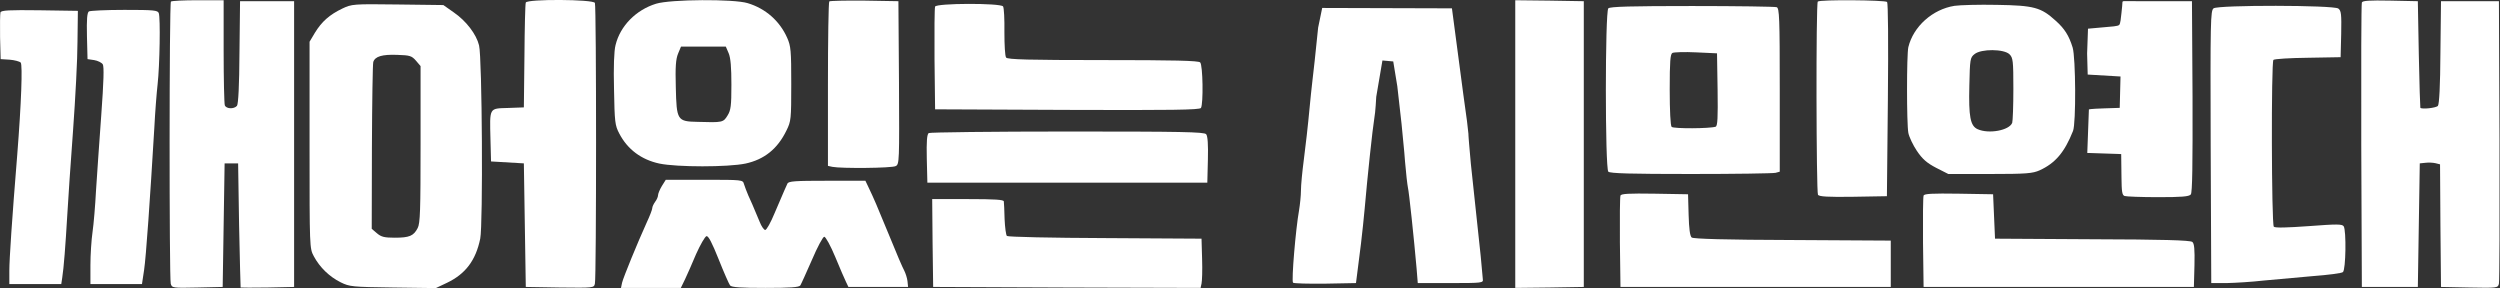 
<svg xmlns="http://www.w3.org/2000/svg" version="1.0" width="2602.732pt" height="300pt" viewBox="0 0 2602.732 300" preserveAspectRatio="xMidYMid meet" id="svg48">
  <rect x="0" y="0" width="2602.732" height="300" fill="#333333" stroke="none"/>
  <defs id="defs52"></defs>
  
  
  <g id="g101" style="fill:#ffffff" transform="matrix(2.01,0,0,2.01,-36.509,-92.216)">
    <g id="g76" style="fill:#ffffff">
      <g transform="matrix(0.1,0,0,-0.1,0,339)" fill="#000000" stroke="none" id="g46" style="fill:#ffffff">
        <path d="m 1067,2923 c -9,-8 -9,-1430 -1,-1461 6,-22 9,-23 138,-20 l 131,3 5,320 5,320 h 35 35 l 5,-320 c 4,-176 7,-321 8,-323 1,-1 64,-1 140,0 l 137,3 v 740 740 h -140 -140 l -3,-264 c -1,-175 -6,-269 -13,-278 -16,-18 -56,-16 -63,3 -3,9 -6,135 -6,280 v 264 h -133 c -74,0 -137,-3 -140,-7 z" id="path4" style="fill:#ffffff"></path>
        <path d="m 2905,2918 c -3,-7 -6,-132 -7,-278 l -3,-265 -82,-3 c -99,-3 -95,4 -91,-162 l 3,-115 85,-5 85,-5 5,-320 5,-320 176,-3 c 176,-2 177,-2 182,20 8,30 8,1435 0,1454 -7,19 -351,21 -358,2 z" id="path6" style="fill:#ffffff"></path>
        <path d="m 3580,2912 c -104,-32 -186,-115 -210,-214 -8,-29 -11,-114 -8,-230 3,-169 5,-186 27,-228 43,-83 115,-136 208,-156 91,-19 355,-19 446,0 97,21 166,76 212,171 24,48 25,59 25,241 0,173 -2,196 -21,239 -39,88 -112,152 -205,180 -72,22 -399,20 -474,-3 z m 376,-257 c 10,-24 14,-73 14,-162 0,-110 -3,-133 -20,-160 -22,-36 -25,-37 -155,-33 -106,2 -109,8 -113,179 -3,107 0,146 12,175 l 15,36 h 116 116 z" id="path8" style="fill:#ffffff"></path>
        <path d="m 4477,2924 c -4,-4 -7,-197 -7,-430 v -422 l 23,-5 c 44,-9 309,-7 328,4 19,9 19,24 17,432 l -3,422 -176,3 c -96,1 -178,-1 -182,-4 z" id="path10" style="fill:#ffffff"></path>
        <path d="m 8030,2185 v -745 l 178,2 177,3 v 740 740 l -177,3 -178,2 z" id="path12" style="fill:#ffffff"></path>
        <path d="m 9597,2923 c -10,-9 -8,-986 1,-1001 7,-9 50,-12 183,-10 l 174,3 5,498 c 3,308 1,502 -4,508 -11,10 -349,13 -359,2 z" id="path14" style="fill:#ffffff"></path>
        <path d="m 11177,2924 c -4,-4 0,0 -7,-59 -3.299,-27.805 -5,-56 -12,-63 -7,-7 -40.155,-8.529 -79,-12 l -82.424,-7.364 L 10992,2654 l 3,-109 85,-5 85,-5 -4.094,-162.507 L 11082,2370 c -80.946,-2.557 -80.782,-5.744 -80.782,-5.744 l -8.346,-225.294 c 173.317,-5.834 175.663,-5.834 175.663,-5.834 L 11170,2010 c 0.845,-70.995 3,-89 16,-94 9,-3 87,-6 174,-6 121,0 160,3 169,14 8,9 10,151 9,507 l -3,494 v 0 c -358,-1 -354,2 -358,-1 z" id="path16" style="fill:#ffffff"></path>
        <path d="m 12415,2918 c -3,-7 -4,-341 -3,-743 l 3,-730 h 145 145 l 5,320 5,320 29,3 c 15,2 39,1 52,-2 l 24,-6 2,-318 3,-317 147,-3 c 146,-3 148,-2 153,20 3,13 4,347 3,743 l -3,720 h -150 -150 l -3,-264 c -1,-175 -6,-269 -13,-278 -9,-11 -84,-19 -91,-10 -1,1 -5,126 -8,277 l -5,275 -143,3 c -108,2 -144,0 -147,-10 z" id="path18" style="fill:#ffffff"></path>
        <path d="m 1955,2887 c -67,-32 -107,-68 -142,-125 l -28,-47 v -535 c 0,-532 0,-535 22,-576 31,-58 81,-106 139,-135 47,-23 59,-24 271,-27 l 222,-3 57,27 c 97,46 150,117 173,229 15,74 10,938 -6,1001 -14,58 -67,127 -131,171 l -54,38 -237,3 c -231,3 -237,2 -286,-21 z m 381,-270 24,-28 v -405 c 0,-342 -2,-410 -15,-434 -21,-41 -43,-50 -119,-50 -53,0 -70,4 -92,23 l -27,23 1,423 c 1,233 4,431 7,441 9,29 46,40 124,37 66,-2 75,-5 97,-30 z" id="path20" style="fill:#ffffff"></path>
        <path d="m 5025,2897 c -3,-7 -4,-129 -3,-272 l 3,-260 684,-3 c 541,-2 686,0 693,10 13,21 10,222 -4,236 -9,9 -135,12 -504,12 -381,0 -494,3 -501,13 -6,6 -9,66 -9,132 1,66 -2,126 -7,133 -14,18 -346,17 -352,-1 z" id="path22" style="fill:#ffffff"></path>
        <path d="m 10305,2901 c -114,-18 -213,-107 -239,-214 -9,-38 -9,-396 0,-444 4,-21 24,-63 44,-93 29,-43 52,-63 100,-88 l 63,-32 h 216 c 190,0 221,3 257,19 81,37 129,93 173,204 16,40 14,380 -2,432 -19,62 -42,98 -88,139 -76,69 -112,79 -304,82 -93,2 -193,-1 -220,-5 z m 285,-251 c 18,-18 20,-33 20,-179 0,-88 -3,-167 -6,-176 -15,-39 -121,-59 -179,-33 -38,17 -47,64 -43,226 3,137 4,145 27,163 34,28 153,27 181,-1 z" id="path24" style="fill:#ffffff"></path>
        <path d="m 7030,2890 -21,-102 c -18,-173 0,0 -18,-173 -4.596,-44.169 -18,-152 -26,-240 -8,-88 -22,-210 -30,-270 -8,-61 -15,-132 -15,-160 0,-27 -5,-74 -10,-104 -17,-94 -40,-365 -31,-374 4,-4 79,-6 167,-5 l 159,3 7,55 c 4,30 12,98 19,150 6,52 15,133 19,180 14,163 41,415 50,469 6,30 10,111 10,111 l 32,188 56,-5 21,-128 22,-195 c 18,-195 14,-134 18,-195 5,-60 12,-121 15,-135 6,-24 31,-261 45,-420 l 6,-75 h 170 c 164,0 170,1 167,20 -1,11 -6,65 -11,120 l -51,478 c 0,0 -20,221 -10,132 l -10,89 -19,138 -59,446 z" id="path26" style="fill:#ffffff"></path>
        <path d="m 8512,2888 c -17,-17 -17,-829 0,-846 9,-9 118,-12 427,-12 229,0 426,3 439,6 l 22,6 v 423 c 0,376 -2,424 -16,429 -9,3 -206,6 -438,6 -315,0 -425,-3 -434,-12 z m 566,-421 c 2,-145 0,-188 -10,-192 -29,-10 -218,-11 -228,-1 -6,6 -10,82 -10,193 0,147 3,184 14,190 8,4 63,6 123,3 l 108,-5 z" id="path28" style="fill:#ffffff"></path>
        <path d="m 11647,2888 c -16,-12 -17,-64 -15,-718 l 3,-705 h 80 c 44,1 130,6 190,13 61,6 175,16 255,23 80,6 151,15 157,21 15,12 18,215 4,237 -8,12 -34,12 -181,1 -112,-8 -174,-10 -181,-3 -12,12 -14,852 -2,864 5,5 85,10 178,11 l 170,3 3,120 c 2,104 0,121 -15,132 -24,18 -622,19 -646,1 z" id="path30" style="fill:#ffffff"></path>
        <path d="m 184,2867 c -2,-7 -3,-65 -2,-128 l 3,-114 47,-3 c 25,-2 51,-9 57,-15 10,-13 3,-211 -18,-477 -27,-333 -41,-540 -41,-602 v -68 h 135 134 l 5,33 c 8,50 17,168 26,322 4,77 18,275 30,440 12,165 23,372 23,460 l 2,160 -198,3 c -157,2 -199,0 -203,-11 z" id="path32" style="fill:#ffffff"></path>
        <path d="m 642,2872 c -9,-7 -12,-39 -10,-128 l 3,-119 34,-5 c 19,-3 39,-13 45,-22 7,-12 5,-87 -8,-265 -10,-136 -22,-311 -27,-388 -4,-77 -12,-174 -18,-215 -6,-41 -11,-119 -11,-172 v -98 h 134 133 l 11,73 c 10,66 31,367 53,737 4,80 12,181 17,225 11,98 15,345 6,368 -5,15 -25,17 -178,17 -94,0 -177,-4 -184,-8 z" id="path34" style="fill:#ffffff"></path>
        <path d="m 4992,2242 c -9,-7 -12,-40 -10,-133 l 3,-124 h 725 725 l 3,119 c 2,78 -1,123 -9,132 -10,12 -126,14 -718,14 -388,0 -712,-4 -719,-8 z" id="path36" style="fill:#ffffff"></path>
        <path d="m 3610,1968 c -11,-18 -20,-40 -20,-48 0,-8 -7,-24 -15,-34 -8,-11 -15,-26 -15,-33 0,-7 -13,-41 -29,-75 -49,-108 -120,-282 -127,-310 l -6,-28 h 155 155 l 21,43 c 11,23 37,82 58,132 22,49 46,91 54,93 10,2 29,-35 63,-120 27,-68 54,-129 59,-135 7,-10 56,-13 183,-13 127,0 175,3 181,13 4,6 31,66 60,132 28,66 57,120 64,120 7,0 33,-47 57,-105 24,-58 49,-116 56,-130 l 12,-25 h 154 155 l -3,30 c -2,17 -10,41 -17,55 -8,14 -42,93 -75,175 -71,173 -81,195 -107,250 l -19,40 h -198 c -167,0 -200,-2 -206,-15 -8,-17 -12,-26 -66,-152 -20,-49 -42,-88 -49,-88 -6,0 -20,19 -29,43 -37,88 -43,103 -59,137 -8,19 -18,45 -22,58 -6,22 -8,22 -206,22 h -199 z" id="path38" style="fill:#ffffff"></path>
        <path d="m 8575,1918 c -3,-8 -4,-117 -3,-243 l 3,-230 h 700 700 v 120 120 l -509,3 c -348,1 -513,6 -522,13 -9,7 -14,45 -16,117 l -3,107 -173,3 c -134,2 -174,0 -177,-10 z" id="path40" style="fill:#ffffff"></path>
        <path d="m 10145,1918 c -3,-8 -4,-117 -3,-243 l 3,-230 h 700 700 l 3,111 c 2,85 -1,114 -11,122 -10,9 -159,13 -518,14 l -504,3 -5,115 -5,115 -178,3 c -138,2 -179,0 -182,-10 z" id="path42" style="fill:#ffffff"></path>
        <path d="m 5012,1673 3,-228 692,-3 693,-2 5,22 c 3,13 5,70 3,128 l -3,105 -500,3 c -274,1 -503,6 -508,11 -5,5 -10,44 -12,87 -1,44 -3,85 -4,92 -1,9 -45,12 -186,12 h -185 z" id="path44" style="fill:#ffffff"></path>
      </g>
    </g>
  </g>
</svg>
